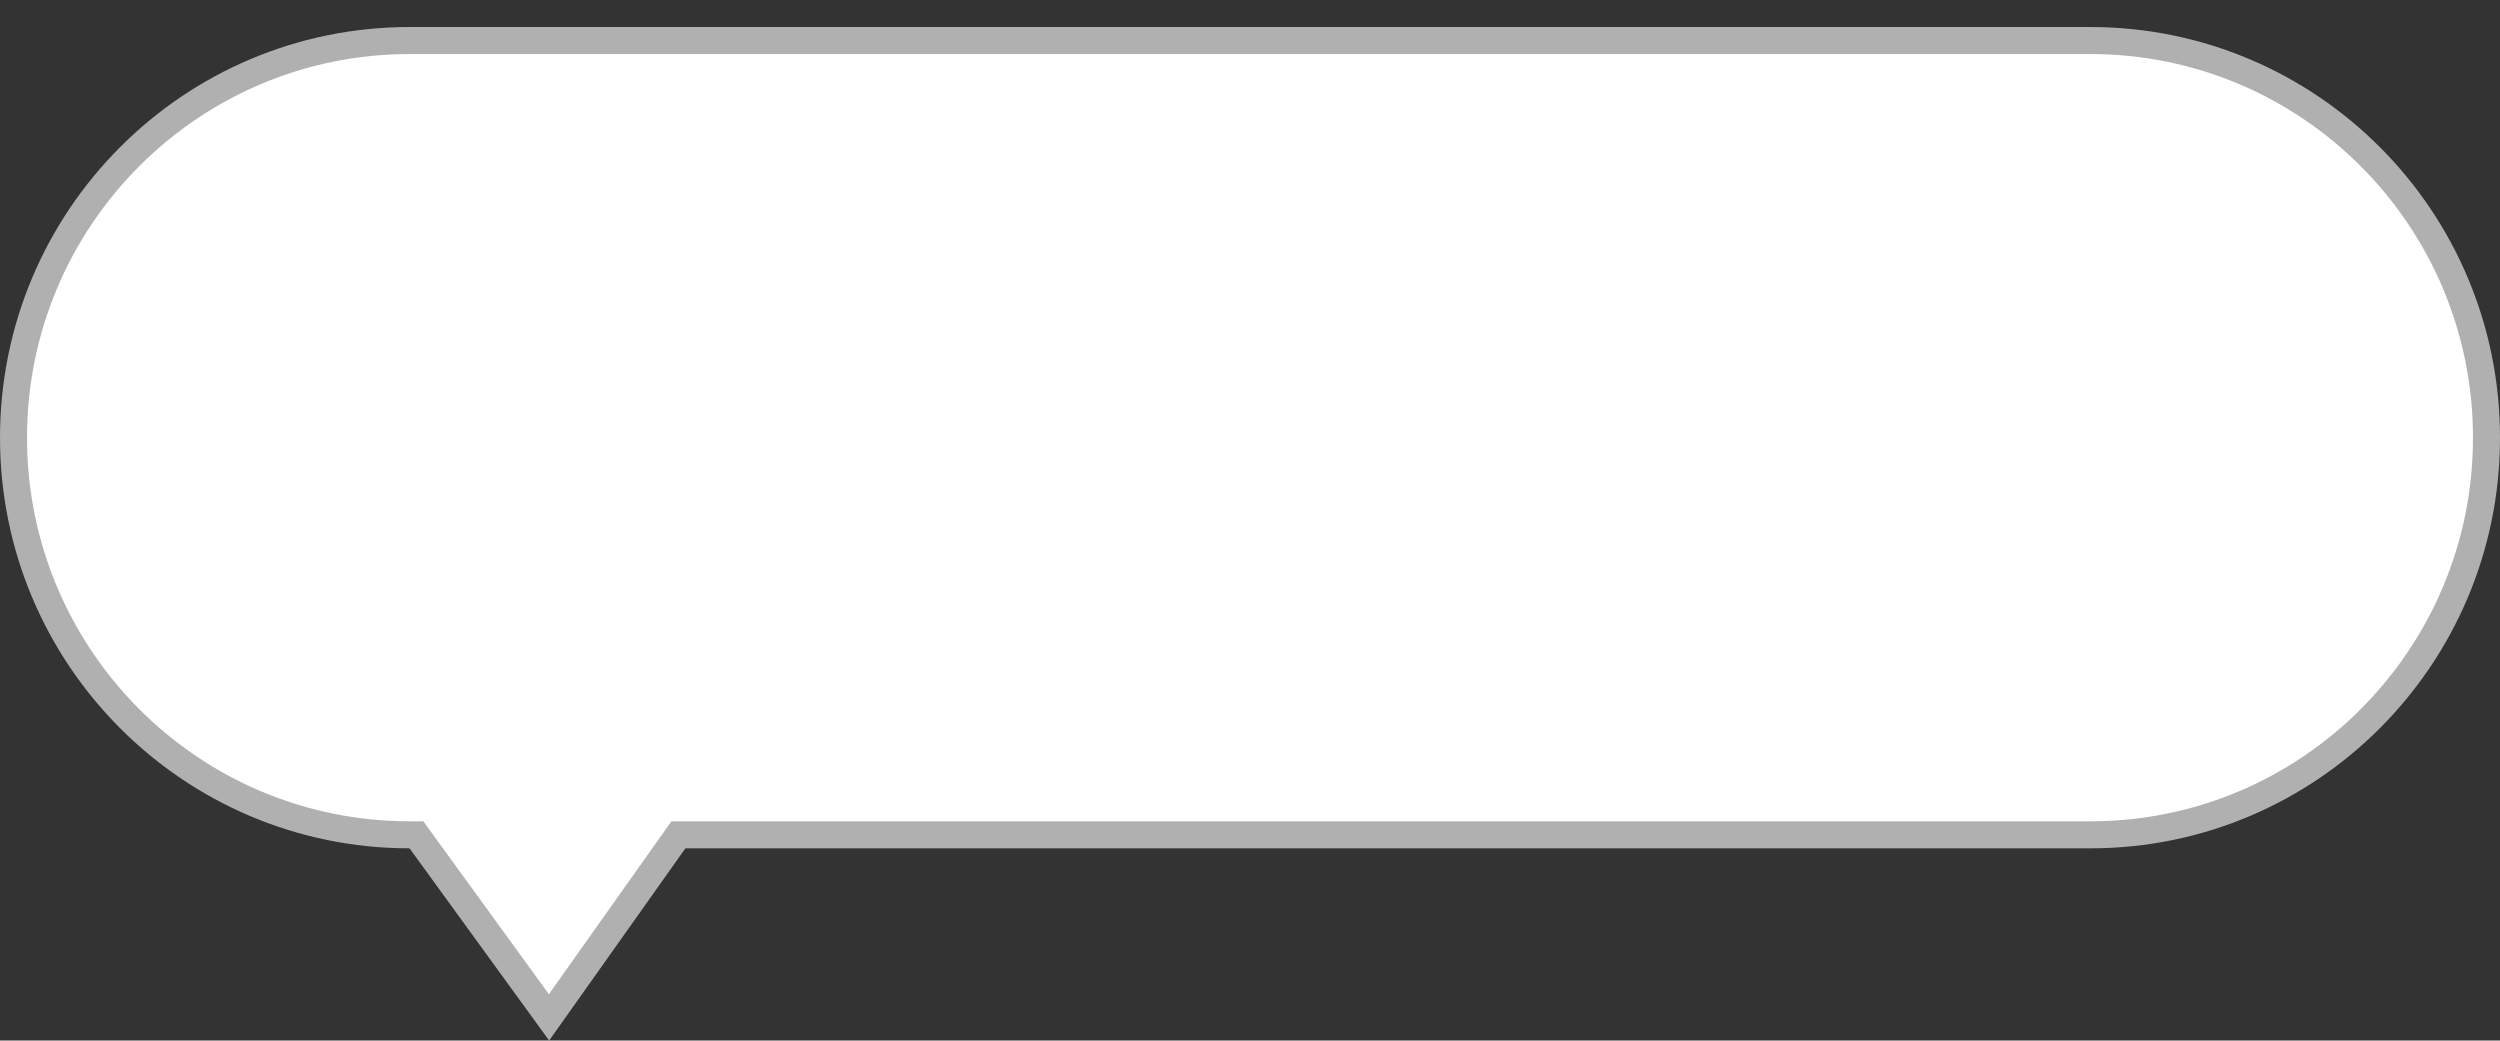 <svg width="185" height="77" viewBox="0 0 185 77" fill="none" xmlns="http://www.w3.org/2000/svg">
<rect x="0" y="0" width="185" height="77" fill="#333333" stroke="none"/>
<path d="M31.116 62.189L30.817 61.776H30.307C14.122 61.776 1 48.62 1 32.388C1 16.153 14.122 3 30.307 3H154.689H154.693C170.878 3 184 16.157 184 32.388C184 48.623 170.874 61.776 154.693 61.776H50.719H50.202L49.903 62.198L40.627 75.285L31.116 62.189Z" fill="white" stroke="#B0B0B0" stroke-width="2"/>
</svg>
